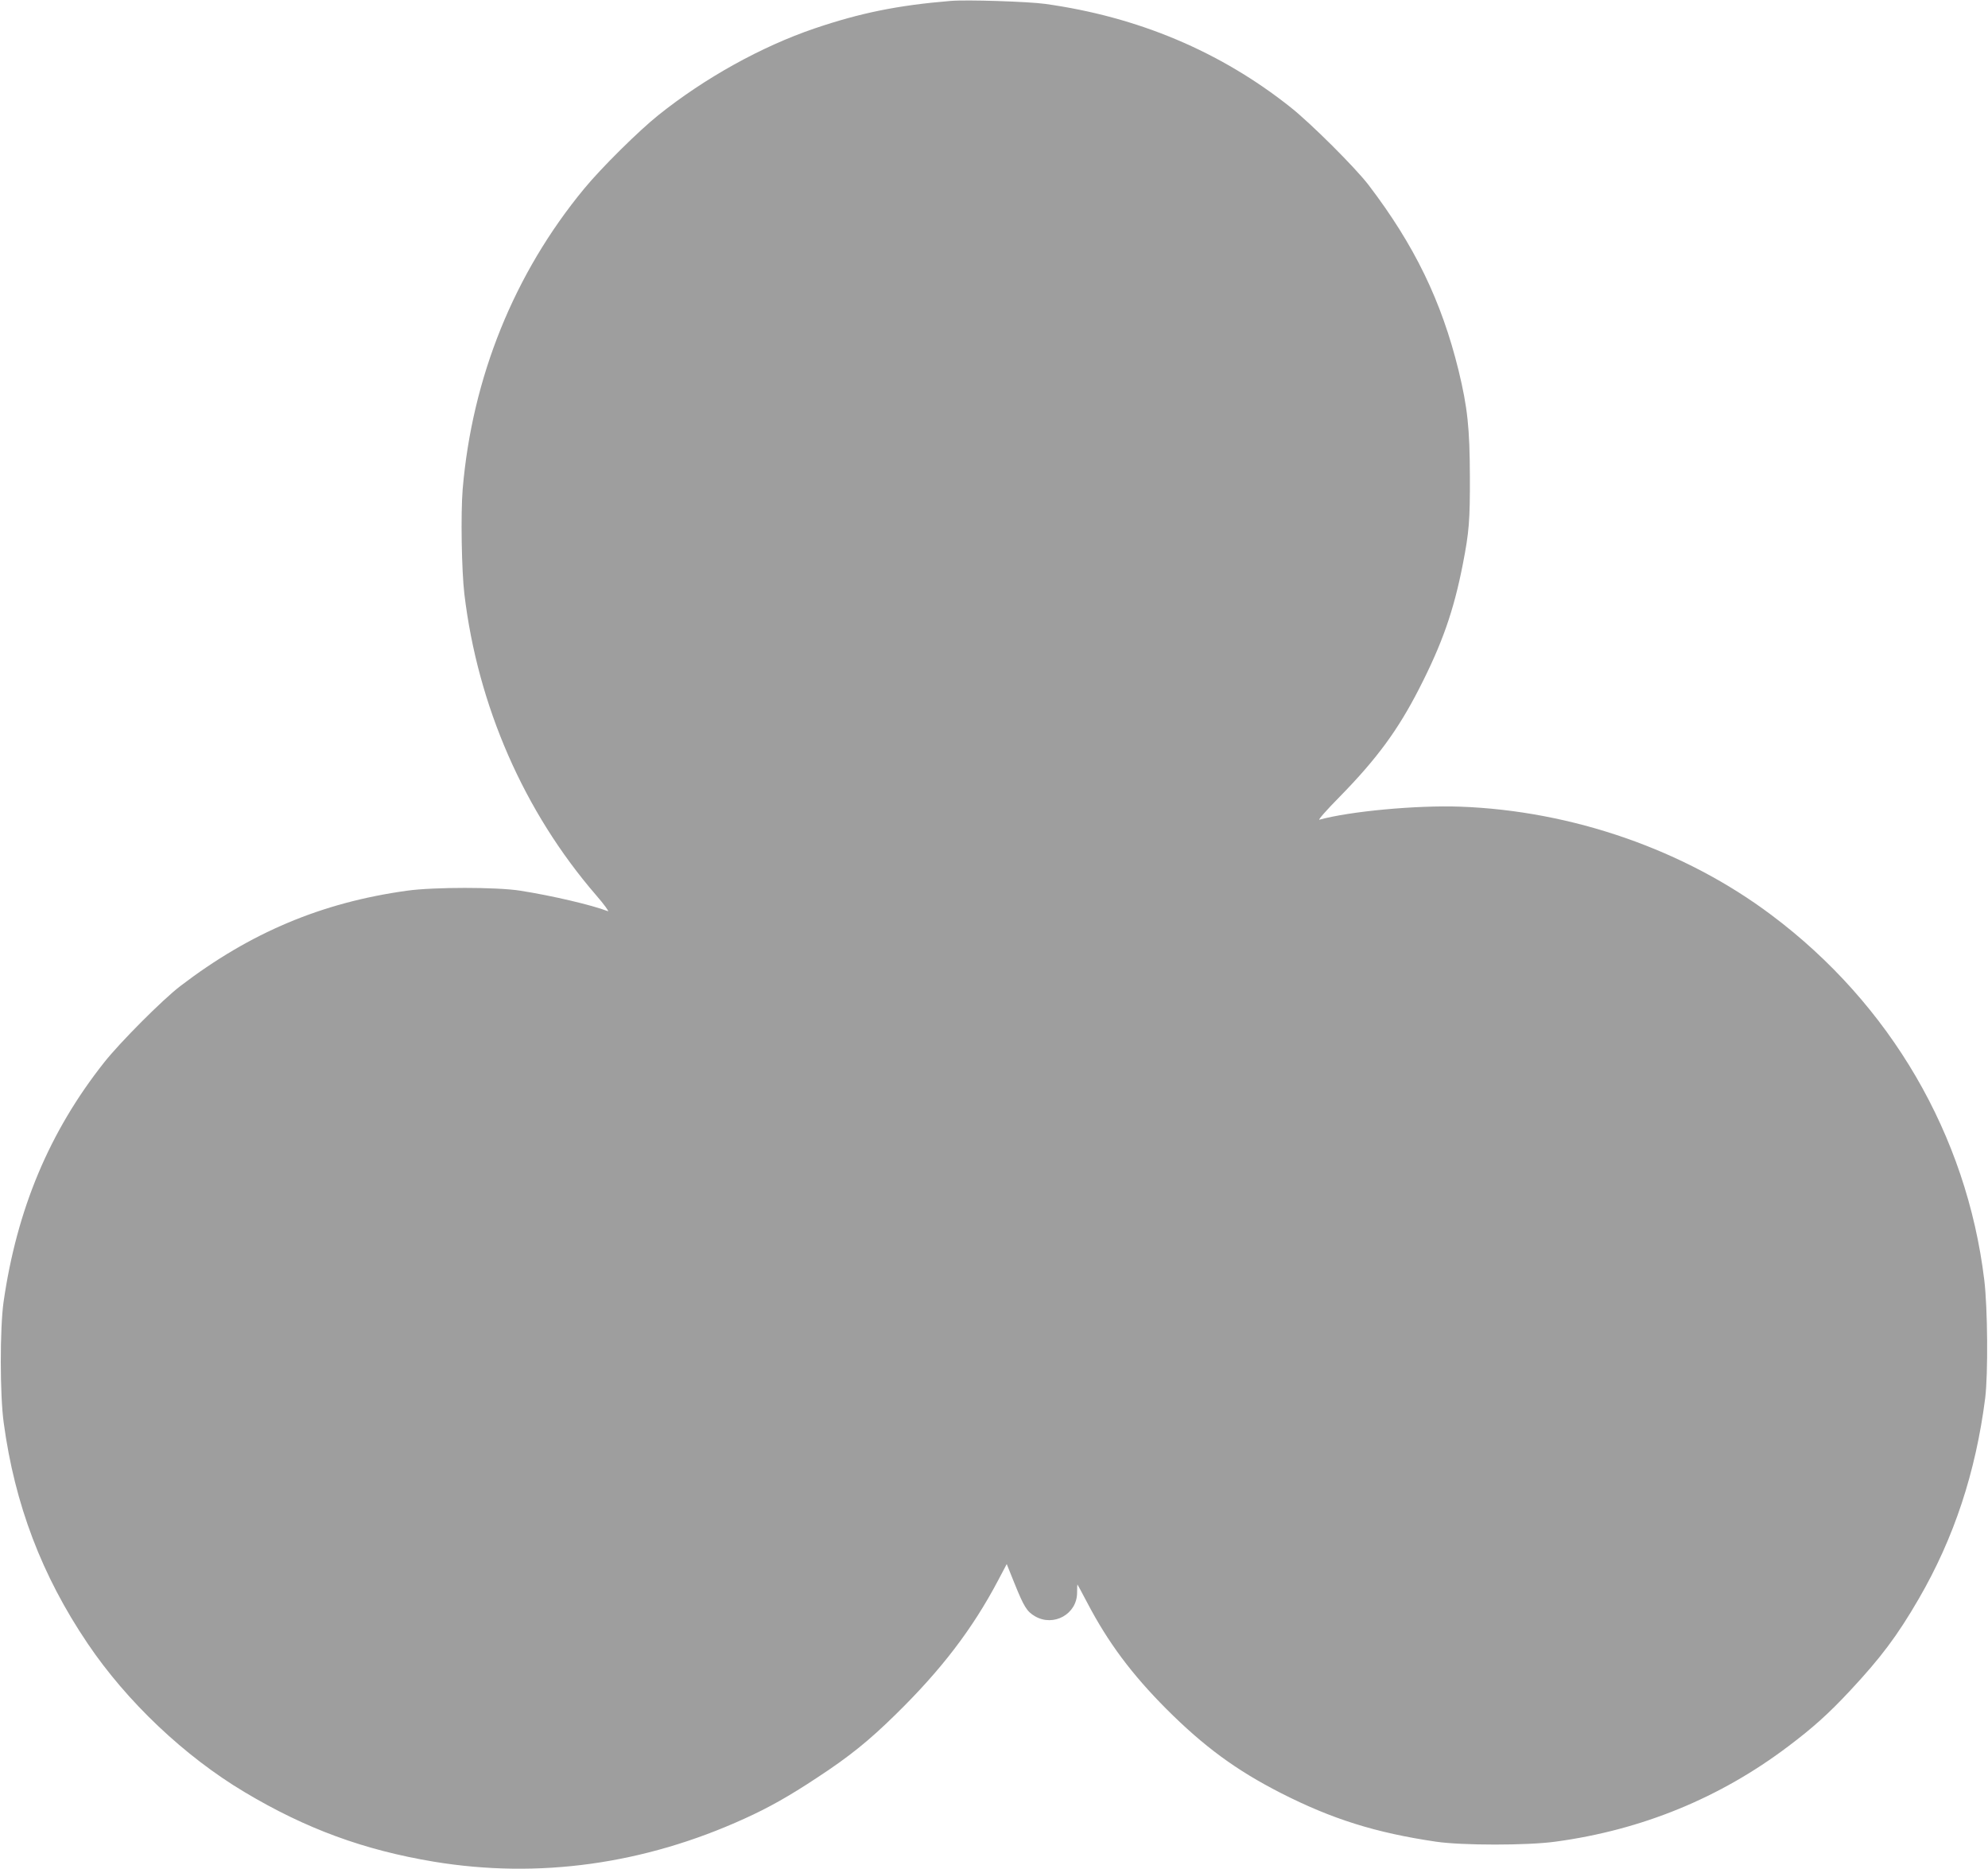<?xml version="1.0" standalone="no"?>
<!DOCTYPE svg PUBLIC "-//W3C//DTD SVG 20010904//EN"
 "http://www.w3.org/TR/2001/REC-SVG-20010904/DTD/svg10.dtd">
<svg version="1.0" xmlns="http://www.w3.org/2000/svg"
 width="1280pt" height="1203pt" viewBox="0 0 1280 1203"
 preserveAspectRatio="xMidYMid meet">
<g transform="translate(0,1203) scale(0.1,-0.1)"
fill="#9e9e9e" stroke="none">
<path d="M6120 12024 c-339 -28 -580 -77 -875 -177 -341 -116 -706 -318 -1007
-559 -126 -101 -366 -338 -477 -473 -450 -545 -721 -1215 -782 -1934 -13 -158
-7 -525 11 -676 86 -719 384 -1401 849 -1939 52 -60 85 -106 75 -102 -100 39
-359 100 -564 132 -149 24 -559 24 -729 0 -550 -76 -1010 -270 -1460 -614
-115 -88 -388 -362 -490 -491 -353 -446 -562 -945 -648 -1542 -24 -170 -24
-600 1 -779 71 -525 245 -983 540 -1420 253 -375 624 -726 1009 -956 396 -237
770 -374 1221 -449 673 -111 1353 -17 1999 277 155 70 290 146 468 264 208
136 335 239 507 408 293 287 494 550 659 863 l55 104 49 -122 c62 -153 80
-183 133 -214 120 -70 271 14 271 152 0 29 1 53 2 53 1 0 29 -53 63 -117 135
-258 287 -461 509 -684 243 -243 450 -395 738 -542 330 -168 611 -256 998
-313 169 -25 589 -25 770 0 556 75 1060 282 1498 613 158 119 260 210 398 358
198 212 305 354 443 592 227 391 367 815 428 1293 19 156 16 579 -6 760 -113
933 -604 1775 -1370 2349 -559 420 -1284 672 -2005 698 -284 10 -710 -30 -906
-84 -11 -3 48 64 131 148 239 244 375 429 512 697 147 287 222 499 281 802 40
206 46 278 45 565 -1 309 -15 442 -73 681 -110 447 -284 806 -580 1194 -87
113 -370 395 -501 499 -453 360 -984 583 -1581 666 -108 15 -508 28 -609 19z"/>
</g>
</svg>
